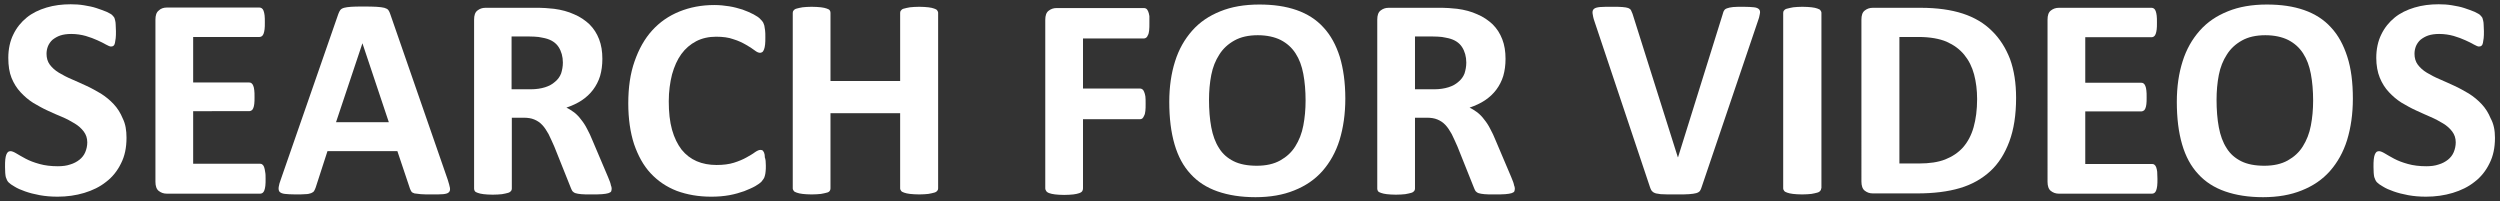<?xml version="1.0" encoding="utf-8"?>
<!-- Generator: Adobe Illustrator 24.3.0, SVG Export Plug-In . SVG Version: 6.00 Build 0)  -->
<svg version="1.1" id="Layer_1" xmlns="http://www.w3.org/2000/svg" xmlns:xlink="http://www.w3.org/1999/xlink" x="0px" y="0px"
	 viewBox="0 0 994 80" style="enable-background:new 0 0 994 80;" xml:space="preserve">
<rect x="0" y="0" width="994" height="80" fill="#333333" stroke="none"/>
<style type="text/css">
	.st0{enable-background:new    ;}
	.st1{fill:#FFFFFF;}
</style>
<g class="st0">
	<path class="st1" d="M50.3,54.8c0,3.9-0.7,7.3-2.2,10.2c-1.4,2.9-3.4,5.4-5.9,7.3c-2.5,2-5.4,3.4-8.7,4.4c-3.3,1-6.9,1.5-10.6,1.5
		c-2.6,0-4.9-0.2-7.1-0.6c-2.2-0.4-4.1-0.9-5.8-1.5c-1.7-0.6-3.1-1.2-4.2-1.9c-1.1-0.6-1.9-1.2-2.4-1.7c-0.5-0.5-0.8-1.2-1.1-2.1
		c-0.2-0.9-0.3-2.3-0.3-4c0-1.2,0-2.2,0.1-3c0.1-0.8,0.2-1.4,0.4-1.9c0.2-0.5,0.4-0.8,0.7-1.1c0.3-0.2,0.6-0.3,1-0.3
		c0.5,0,1.3,0.3,2.3,0.9c1,0.6,2.2,1.3,3.7,2.1c1.5,0.8,3.3,1.5,5.5,2.1c2.1,0.6,4.6,0.9,7.3,0.9c1.8,0,3.5-0.2,4.9-0.7
		c1.4-0.4,2.7-1.1,3.7-1.9c1-0.8,1.8-1.8,2.3-3c0.5-1.2,0.8-2.5,0.8-3.9c0-1.7-0.5-3.1-1.4-4.3c-0.9-1.2-2.1-2.3-3.6-3.2
		c-1.5-0.9-3.1-1.8-5-2.6C22.9,45.8,21,44.9,19,44c-2-0.9-3.9-2-5.8-3.1c-1.9-1.2-3.5-2.6-5-4.2c-1.5-1.6-2.7-3.5-3.6-5.7
		S3.3,26.1,3.3,23c0-3.5,0.7-6.7,2-9.3C6.6,11,8.4,8.8,10.6,7c2.2-1.8,4.9-3.1,7.9-4c3-0.9,6.2-1.3,9.6-1.3c1.8,0,3.5,0.1,5.3,0.4
		c1.8,0.3,3.4,0.6,4.9,1.1c1.5,0.5,2.9,1,4.1,1.5c1.2,0.6,2,1,2.3,1.4c0.4,0.4,0.6,0.7,0.8,1c0.1,0.3,0.2,0.6,0.3,1.1
		c0.1,0.4,0.2,1,0.2,1.7c0,0.7,0.1,1.5,0.1,2.5c0,1.1,0,2-0.1,2.8c-0.1,0.8-0.2,1.4-0.3,1.9c-0.1,0.5-0.3,0.9-0.6,1.1
		c-0.2,0.2-0.6,0.3-1,0.3c-0.4,0-1.1-0.3-2-0.8c-0.9-0.5-2-1.1-3.4-1.7c-1.3-0.6-2.9-1.2-4.6-1.7c-1.8-0.5-3.7-0.8-5.8-0.8
		c-1.6,0-3.1,0.2-4.3,0.6c-1.2,0.4-2.2,1-3.1,1.7c-0.8,0.7-1.4,1.6-1.8,2.5c-0.4,1-0.6,2-0.6,3.1c0,1.6,0.4,3.1,1.3,4.3
		c0.9,1.2,2.1,2.3,3.6,3.2c1.5,0.9,3.2,1.8,5.1,2.6c1.9,0.8,3.8,1.7,5.8,2.6c2,0.9,3.9,2,5.8,3.1c1.9,1.2,3.6,2.6,5.1,4.2
		c1.5,1.6,2.7,3.5,3.6,5.7C49.9,49.3,50.3,51.8,50.3,54.8z"/>
	<path class="st1" d="M105.6,71.1c0,1.1,0,2-0.1,2.8c-0.1,0.7-0.2,1.3-0.4,1.8c-0.2,0.5-0.4,0.8-0.7,1c-0.3,0.2-0.6,0.3-0.9,0.3
		H66.3c-1.3,0-2.3-0.4-3.2-1.1c-0.9-0.7-1.3-2-1.3-3.6V7.8c0-1.7,0.4-2.9,1.3-3.6C63.9,3.4,65,3,66.3,3h36.9c0.3,0,0.6,0.1,0.9,0.3
		c0.3,0.2,0.5,0.5,0.7,1c0.2,0.5,0.3,1.1,0.4,1.8c0.1,0.7,0.1,1.7,0.1,2.8c0,1.1,0,2-0.1,2.7c-0.1,0.7-0.2,1.3-0.4,1.8
		c-0.2,0.5-0.4,0.8-0.7,1c-0.3,0.2-0.6,0.3-0.9,0.3H76.8v18.1h22.3c0.3,0,0.7,0.1,0.9,0.3c0.3,0.2,0.5,0.5,0.7,1
		c0.2,0.4,0.3,1,0.4,1.8c0.1,0.7,0.1,1.6,0.1,2.7c0,1.1,0,2-0.1,2.7c-0.1,0.7-0.2,1.3-0.4,1.7c-0.2,0.4-0.4,0.8-0.7,0.9
		c-0.3,0.2-0.6,0.3-0.9,0.3H76.8v20.9h26.6c0.3,0,0.7,0.1,0.9,0.3c0.3,0.2,0.5,0.5,0.7,1c0.2,0.5,0.3,1.1,0.4,1.8
		C105.6,69.1,105.6,70,105.6,71.1z"/>
	<path class="st1" d="M178,71.4c0.5,1.4,0.7,2.5,0.9,3.3c0.1,0.8,0,1.4-0.5,1.8c-0.4,0.4-1.2,0.6-2.2,0.7c-1.1,0.1-2.5,0.1-4.4,0.1
		c-1.9,0-3.5,0-4.5-0.1c-1.1-0.1-1.9-0.2-2.5-0.3c-0.6-0.2-1-0.4-1.2-0.7c-0.2-0.3-0.4-0.7-0.6-1.2l-5-14.9h-27.8l-4.7,14.5
		c-0.2,0.5-0.4,1-0.6,1.3c-0.2,0.4-0.6,0.6-1.2,0.9c-0.6,0.2-1.3,0.4-2.3,0.4c-1,0.1-2.3,0.1-4,0.1c-1.8,0-3.1-0.1-4.1-0.2
		c-1-0.1-1.7-0.4-2.1-0.8c-0.4-0.4-0.5-1.1-0.4-1.9s0.4-1.9,0.9-3.2l22.8-65.6c0.2-0.6,0.5-1.2,0.8-1.6c0.3-0.4,0.8-0.7,1.5-0.9
		c0.7-0.2,1.6-0.3,2.8-0.4c1.2-0.1,2.7-0.1,4.7-0.1c2.2,0,4,0,5.4,0.1c1.3,0.1,2.4,0.2,3.1,0.4c0.7,0.2,1.3,0.5,1.6,0.9
		c0.3,0.4,0.6,1,0.8,1.7L178,71.4z M144.1,17.2L144.1,17.2l-10.5,31.4h21L144.1,17.2z"/>
	<path class="st1" d="M243.2,75c0,0.4-0.1,0.8-0.2,1.1c-0.2,0.3-0.5,0.5-1.1,0.7c-0.6,0.2-1.4,0.3-2.5,0.4c-1.1,0.1-2.6,0.1-4.5,0.1
		c-1.6,0-2.9,0-3.8-0.1c-1-0.1-1.7-0.2-2.3-0.4c-0.6-0.2-0.9-0.5-1.2-0.8c-0.2-0.3-0.4-0.7-0.6-1.2l-6.6-16.5
		c-0.8-1.9-1.6-3.5-2.3-5c-0.8-1.4-1.6-2.7-2.5-3.6c-0.9-1-2-1.7-3.2-2.2c-1.2-0.5-2.6-0.7-4.2-0.7h-4.7v28.2c0,0.4-0.1,0.7-0.4,1
		c-0.2,0.3-0.7,0.6-1.2,0.7c-0.6,0.2-1.3,0.3-2.3,0.5c-1,0.1-2.2,0.2-3.7,0.2c-1.4,0-2.7-0.1-3.6-0.2c-1-0.1-1.7-0.3-2.3-0.5
		c-0.6-0.2-1-0.4-1.2-0.7c-0.2-0.3-0.3-0.6-0.3-1V7.8c0-1.7,0.4-2.9,1.3-3.6c0.9-0.7,1.9-1.1,3.2-1.1h19.1c1.9,0,3.5,0,4.8,0.1
		c1.3,0.1,2.4,0.2,3.4,0.3c3,0.4,5.6,1.1,8,2.2c2.4,1,4.4,2.4,6.1,4c1.7,1.7,2.9,3.6,3.8,5.9c0.9,2.3,1.3,4.9,1.3,7.8
		c0,2.5-0.3,4.7-0.9,6.8c-0.6,2-1.6,3.9-2.8,5.5c-1.2,1.6-2.7,3-4.5,4.2c-1.8,1.2-3.8,2.1-6.1,2.9c1.1,0.5,2.1,1.2,3.1,1.9
		c1,0.8,1.9,1.7,2.7,2.8c0.9,1.1,1.7,2.3,2.4,3.7c0.8,1.4,1.5,3,2.2,4.7l6.2,14.6c0.6,1.4,1,2.5,1.1,3.2
		C243.1,74.1,243.2,74.6,243.2,75z M223.8,24.9c0-2.4-0.6-4.5-1.7-6.2c-1.1-1.7-2.9-2.9-5.4-3.5c-0.8-0.2-1.6-0.3-2.6-0.5
		c-1-0.1-2.3-0.2-4-0.2h-6.7v21h7.7c2.1,0,4-0.3,5.6-0.8c1.6-0.5,2.9-1.2,4-2.2c1.1-0.9,1.9-2,2.4-3.3
		C223.5,27.9,223.8,26.5,223.8,24.9z"/>
	<path class="st1" d="M304.5,65.8c0,1,0,1.8-0.1,2.4c-0.1,0.7-0.1,1.2-0.3,1.7c-0.1,0.5-0.3,0.9-0.5,1.2c-0.2,0.3-0.5,0.7-0.9,1.2
		c-0.4,0.4-1.2,1-2.4,1.7c-1.2,0.7-2.7,1.3-4.4,2c-1.7,0.6-3.7,1.2-5.9,1.6c-2.2,0.4-4.6,0.6-7.2,0.6c-5.1,0-9.6-0.8-13.7-2.3
		c-4.1-1.6-7.5-3.9-10.4-7c-2.9-3.1-5-7-6.6-11.6c-1.5-4.6-2.3-10.1-2.3-16.2c0-6.3,0.8-11.9,2.5-16.7c1.7-4.9,4-9,7-12.3
		c3-3.3,6.6-5.8,10.8-7.5c4.2-1.7,8.8-2.6,13.9-2.6c2.1,0,4,0.2,5.9,0.5c1.9,0.3,3.7,0.8,5.3,1.3c1.6,0.6,3.1,1.2,4.4,1.9
		c1.3,0.7,2.2,1.3,2.7,1.9c0.5,0.5,0.9,0.9,1.1,1.3c0.2,0.3,0.3,0.8,0.5,1.3c0.1,0.5,0.2,1.2,0.3,1.9c0.1,0.7,0.1,1.6,0.1,2.7
		c0,1.1,0,2.1-0.1,2.9c-0.1,0.8-0.2,1.4-0.4,1.9c-0.2,0.5-0.4,0.9-0.7,1.1c-0.3,0.2-0.6,0.3-0.9,0.3c-0.6,0-1.3-0.3-2.2-1
		c-0.9-0.7-2-1.4-3.4-2.2c-1.4-0.8-3-1.6-5-2.2c-1.9-0.7-4.2-1-6.9-1c-2.9,0-5.6,0.6-7.9,1.8c-2.3,1.2-4.3,2.9-5.9,5.1
		c-1.6,2.2-2.8,4.9-3.7,8.1c-0.8,3.2-1.3,6.7-1.3,10.7c0,4.3,0.4,8.1,1.3,11.3c0.9,3.2,2.2,5.8,3.8,7.9c1.7,2.1,3.7,3.6,6,4.6
		c2.3,1,5,1.5,7.9,1.5c2.7,0,5-0.3,6.9-0.9c1.9-0.6,3.6-1.3,5-2.1c1.4-0.8,2.5-1.4,3.4-2.1c0.9-0.6,1.6-0.9,2.1-0.9
		c0.4,0,0.7,0.1,0.9,0.2c0.2,0.2,0.4,0.5,0.6,0.9c0.2,0.5,0.3,1.1,0.3,1.9C304.4,63.3,304.5,64.4,304.5,65.8z"/>
	<path class="st1" d="M373,74.9c0,0.4-0.1,0.7-0.4,1c-0.2,0.3-0.7,0.6-1.2,0.7c-0.6,0.2-1.3,0.3-2.3,0.5c-1,0.1-2.2,0.2-3.6,0.2
		c-1.5,0-2.7-0.1-3.7-0.2c-1-0.1-1.7-0.3-2.3-0.5c-0.6-0.2-1-0.4-1.2-0.7c-0.2-0.3-0.4-0.6-0.4-1V45h-27.7v29.9c0,0.4-0.1,0.7-0.3,1
		c-0.2,0.3-0.6,0.6-1.2,0.7c-0.6,0.2-1.3,0.3-2.3,0.5c-1,0.1-2.2,0.2-3.7,0.2c-1.4,0-2.7-0.1-3.6-0.2c-1-0.1-1.7-0.3-2.3-0.5
		c-0.6-0.2-1-0.4-1.2-0.7c-0.2-0.3-0.4-0.6-0.4-1V5.1c0-0.4,0.1-0.7,0.4-1c0.2-0.3,0.7-0.6,1.2-0.7c0.6-0.2,1.3-0.3,2.3-0.5
		c1-0.1,2.2-0.2,3.6-0.2c1.5,0,2.7,0.1,3.7,0.2c1,0.1,1.7,0.3,2.3,0.5c0.6,0.2,1,0.4,1.2,0.7c0.2,0.3,0.3,0.6,0.3,1v27.1h27.7V5.1
		c0-0.4,0.1-0.7,0.4-1c0.2-0.3,0.6-0.6,1.2-0.7c0.6-0.2,1.3-0.3,2.3-0.5c1-0.1,2.2-0.2,3.7-0.2c1.4,0,2.6,0.1,3.6,0.2
		c1,0.1,1.7,0.3,2.3,0.5c0.6,0.2,1,0.4,1.2,0.7c0.2,0.3,0.4,0.6,0.4,1V74.9z"/>
	<path class="st1" d="M457,9.2c0,1.1,0,2.1-0.1,2.9c-0.1,0.8-0.2,1.4-0.5,1.9c-0.2,0.5-0.4,0.8-0.7,1c-0.3,0.2-0.6,0.3-0.9,0.3
		h-24.2v19.9h22.7c0.3,0,0.6,0.1,0.9,0.3c0.3,0.2,0.5,0.5,0.7,1c0.2,0.5,0.4,1.1,0.5,1.8c0.1,0.8,0.1,1.7,0.1,2.9s0,2.1-0.1,2.9
		c-0.1,0.8-0.2,1.4-0.5,1.9c-0.2,0.5-0.4,0.8-0.7,1.1c-0.3,0.2-0.6,0.3-0.9,0.3h-22.7v27.5c0,0.4-0.1,0.8-0.3,1.1
		c-0.2,0.3-0.6,0.6-1.2,0.8c-0.6,0.2-1.4,0.4-2.3,0.5c-1,0.1-2.2,0.2-3.7,0.2c-1.4,0-2.7-0.1-3.6-0.2c-1-0.1-1.7-0.3-2.3-0.5
		c-0.6-0.2-1-0.5-1.2-0.8c-0.2-0.3-0.4-0.7-0.4-1.1v-67c0-1.7,0.4-2.9,1.3-3.6c0.9-0.7,1.9-1.1,3.2-1.1h34.8c0.3,0,0.6,0.1,0.9,0.3
		c0.3,0.2,0.5,0.6,0.7,1c0.2,0.5,0.4,1.1,0.5,1.9C457,7.1,457,8.1,457,9.2z"/>
	<path class="st1" d="M534.9,39.2c0,6.1-0.8,11.6-2.3,16.5c-1.5,4.8-3.8,8.9-6.8,12.3c-3,3.4-6.7,5.9-11.2,7.7
		c-4.4,1.8-9.6,2.7-15.4,2.7c-5.8,0-10.8-0.8-15.1-2.3c-4.3-1.5-7.9-3.8-10.7-6.9c-2.9-3.1-5-7-6.4-11.8c-1.4-4.8-2.1-10.4-2.1-16.9
		c0-6,0.8-11.4,2.3-16.1c1.5-4.8,3.8-8.8,6.8-12.2c3-3.4,6.7-5.9,11.2-7.7c4.4-1.8,9.6-2.7,15.5-2.7c5.6,0,10.5,0.7,14.8,2.2
		c4.3,1.5,7.9,3.8,10.7,6.9c2.9,3.1,5,7,6.5,11.7C534.1,27.2,534.9,32.8,534.9,39.2z M519.1,40c0-3.9-0.3-7.4-0.9-10.6
		c-0.6-3.2-1.6-5.9-3.1-8.2c-1.5-2.3-3.4-4-5.9-5.3c-2.4-1.2-5.5-1.9-9.1-1.9c-3.7,0-6.8,0.7-9.3,2.1c-2.5,1.4-4.5,3.2-6,5.6
		c-1.5,2.3-2.6,5-3.2,8.1c-0.6,3.1-0.9,6.4-0.9,9.9c0,4,0.3,7.7,0.9,10.9c0.6,3.2,1.6,6,3.1,8.3c1.4,2.3,3.4,4,5.8,5.2
		c2.4,1.2,5.5,1.8,9.2,1.8s6.8-0.7,9.3-2.1c2.5-1.4,4.5-3.2,6-5.6c1.5-2.4,2.6-5.1,3.2-8.3C518.8,46.8,519.1,43.5,519.1,40z"/>
	<path class="st1" d="M602.3,75c0,0.4-0.1,0.8-0.2,1.1c-0.2,0.3-0.5,0.5-1.1,0.7c-0.6,0.2-1.4,0.3-2.5,0.4c-1.1,0.1-2.6,0.1-4.5,0.1
		c-1.6,0-2.9,0-3.8-0.1c-1-0.1-1.7-0.2-2.3-0.4c-0.6-0.2-0.9-0.5-1.2-0.8c-0.2-0.3-0.4-0.7-0.6-1.2l-6.6-16.5
		c-0.8-1.9-1.6-3.5-2.3-5c-0.8-1.4-1.6-2.7-2.5-3.6c-0.9-1-2-1.7-3.2-2.2c-1.2-0.5-2.6-0.7-4.2-0.7h-4.7v28.2c0,0.4-0.1,0.7-0.4,1
		c-0.2,0.3-0.7,0.6-1.2,0.7c-0.6,0.2-1.3,0.3-2.3,0.5c-1,0.1-2.2,0.2-3.7,0.2c-1.4,0-2.7-0.1-3.6-0.2c-1-0.1-1.7-0.3-2.3-0.5
		c-0.6-0.2-1-0.4-1.2-0.7c-0.2-0.3-0.3-0.6-0.3-1V7.8c0-1.7,0.4-2.9,1.3-3.6c0.9-0.7,1.9-1.1,3.2-1.1h19.1c1.9,0,3.5,0,4.8,0.1
		c1.3,0.1,2.4,0.2,3.4,0.3c3,0.4,5.6,1.1,8,2.2c2.4,1,4.4,2.4,6.1,4c1.7,1.7,2.9,3.6,3.8,5.9c0.9,2.3,1.3,4.9,1.3,7.8
		c0,2.5-0.3,4.7-0.9,6.8c-0.6,2-1.6,3.9-2.8,5.5c-1.2,1.6-2.7,3-4.5,4.2c-1.8,1.2-3.8,2.1-6.1,2.9c1.1,0.5,2.1,1.2,3.1,1.9
		c1,0.8,1.9,1.7,2.7,2.8c0.9,1.1,1.7,2.3,2.4,3.7c0.8,1.4,1.5,3,2.2,4.7l6.2,14.6c0.6,1.4,1,2.5,1.1,3.2
		C602.2,74.1,602.3,74.6,602.3,75z M583,24.9c0-2.4-0.6-4.5-1.7-6.2c-1.1-1.7-2.9-2.9-5.4-3.5c-0.8-0.2-1.6-0.3-2.6-0.5
		c-1-0.1-2.3-0.2-4-0.2h-6.7v21h7.7c2.1,0,4-0.3,5.6-0.8c1.6-0.5,2.9-1.2,4-2.2c1.1-0.9,1.9-2,2.4-3.3C582.7,27.9,583,26.5,583,24.9
		z"/>
	<path class="st1" d="M676.6,74.3c-0.2,0.6-0.4,1.2-0.7,1.6c-0.3,0.4-0.8,0.7-1.5,0.9s-1.6,0.3-2.8,0.4c-1.2,0.1-2.7,0.1-4.6,0.1
		c-1.5,0-2.8,0-3.9,0c-1.1,0-2-0.1-2.8-0.1c-0.8-0.1-1.4-0.2-1.9-0.3c-0.5-0.2-0.9-0.3-1.2-0.6c-0.3-0.2-0.6-0.5-0.7-0.8
		c-0.2-0.3-0.3-0.7-0.5-1.2L634,8.6c-0.5-1.4-0.7-2.5-0.8-3.3c-0.1-0.8,0.1-1.4,0.6-1.8c0.5-0.4,1.3-0.6,2.4-0.7
		c1.1-0.1,2.7-0.1,4.8-0.1c1.8,0,3.1,0,4.1,0.1c1,0.1,1.8,0.2,2.3,0.4c0.5,0.2,0.9,0.5,1.1,0.9c0.2,0.4,0.4,0.9,0.6,1.4l18,57h0.1
		l17.7-56.7c0.2-0.6,0.3-1.2,0.6-1.6c0.2-0.4,0.6-0.7,1.2-0.9c0.6-0.2,1.3-0.4,2.4-0.5c1-0.1,2.4-0.1,4.2-0.1c1.8,0,3.1,0.1,4.1,0.2
		c1,0.1,1.6,0.4,2,0.8c0.4,0.4,0.5,1.1,0.3,1.9c-0.1,0.8-0.4,1.9-0.9,3.2L676.6,74.3z"/>
	<path class="st1" d="M724.1,74.9c0,0.4-0.1,0.7-0.4,1c-0.2,0.3-0.7,0.6-1.2,0.7c-0.6,0.2-1.3,0.3-2.3,0.5c-1,0.1-2.2,0.2-3.7,0.2
		c-1.4,0-2.7-0.1-3.6-0.2c-1-0.1-1.7-0.3-2.3-0.5c-0.6-0.2-1-0.4-1.2-0.7c-0.2-0.3-0.4-0.6-0.4-1V5.1c0-0.4,0.1-0.7,0.4-1
		c0.2-0.3,0.7-0.6,1.3-0.7c0.6-0.2,1.4-0.3,2.3-0.5c1-0.1,2.2-0.2,3.6-0.2c1.5,0,2.7,0.1,3.7,0.2c1,0.1,1.7,0.3,2.3,0.5
		c0.6,0.2,1,0.4,1.2,0.7c0.2,0.3,0.4,0.6,0.4,1V74.9z"/>
	<path class="st1" d="M801.6,38.9c0,6.8-0.9,12.6-2.7,17.4c-1.8,4.8-4.3,8.8-7.6,11.8c-3.3,3-7.3,5.3-12.1,6.7
		c-4.7,1.4-10.4,2.1-16.9,2.1h-17.7c-1.3,0-2.3-0.4-3.2-1.1c-0.9-0.7-1.3-2-1.3-3.6V7.8c0-1.7,0.4-2.9,1.3-3.6
		c0.9-0.7,1.9-1.1,3.2-1.1h19c6.6,0,12.2,0.8,16.8,2.3c4.6,1.5,8.5,3.8,11.6,6.9c3.1,3,5.5,6.8,7.2,11.2
		C800.8,27.9,801.6,33.1,801.6,38.9z M786.1,39.4c0-3.5-0.4-6.8-1.2-9.8c-0.8-3-2.1-5.6-3.9-7.8c-1.8-2.2-4.1-3.9-7-5.2
		c-2.8-1.2-6.6-1.9-11.2-1.9h-7.6v50.3h7.8c4.1,0,7.6-0.5,10.4-1.6c2.8-1.1,5.2-2.7,7.1-4.8c1.9-2.2,3.3-4.8,4.2-8
		C785.6,47.4,786.1,43.7,786.1,39.4z"/>
	<path class="st1" d="M857.8,71.1c0,1.1,0,2-0.1,2.8c-0.1,0.7-0.2,1.3-0.4,1.8c-0.2,0.5-0.4,0.8-0.7,1c-0.3,0.2-0.6,0.3-0.9,0.3
		h-37.1c-1.3,0-2.3-0.4-3.2-1.1c-0.9-0.7-1.3-2-1.3-3.6V7.8c0-1.7,0.4-2.9,1.3-3.6c0.9-0.7,1.9-1.1,3.2-1.1h36.9
		c0.3,0,0.6,0.1,0.9,0.3c0.3,0.2,0.5,0.5,0.7,1c0.2,0.5,0.3,1.1,0.4,1.8c0.1,0.7,0.1,1.7,0.1,2.8c0,1.1,0,2-0.1,2.7
		c-0.1,0.7-0.2,1.3-0.4,1.8c-0.2,0.5-0.4,0.8-0.7,1c-0.3,0.2-0.6,0.3-0.9,0.3h-26.4v18.1h22.3c0.3,0,0.7,0.1,0.9,0.3
		c0.3,0.2,0.5,0.5,0.7,1c0.2,0.4,0.3,1,0.4,1.8c0.1,0.7,0.1,1.6,0.1,2.7c0,1.1,0,2-0.1,2.7c-0.1,0.7-0.2,1.3-0.4,1.7
		c-0.2,0.4-0.4,0.8-0.7,0.9c-0.3,0.2-0.6,0.3-0.9,0.3h-22.3v20.9h26.6c0.3,0,0.7,0.1,0.9,0.3c0.3,0.2,0.5,0.5,0.7,1
		c0.2,0.5,0.3,1.1,0.4,1.8C857.7,69.1,857.8,70,857.8,71.1z"/>
	<path class="st1" d="M935.5,39.2c0,6.1-0.8,11.6-2.3,16.5c-1.5,4.8-3.8,8.9-6.8,12.3c-3,3.4-6.7,5.9-11.2,7.7
		c-4.4,1.8-9.6,2.7-15.4,2.7c-5.8,0-10.8-0.8-15.1-2.3c-4.3-1.5-7.9-3.8-10.7-6.9c-2.9-3.1-5-7-6.4-11.8c-1.4-4.8-2.1-10.4-2.1-16.9
		c0-6,0.8-11.4,2.3-16.1c1.5-4.8,3.8-8.8,6.8-12.2c3-3.4,6.7-5.9,11.2-7.7c4.4-1.8,9.6-2.7,15.5-2.7c5.6,0,10.5,0.7,14.8,2.2
		c4.3,1.5,7.9,3.8,10.7,6.9c2.9,3.1,5,7,6.5,11.7C934.8,27.2,935.5,32.8,935.5,39.2z M919.7,40c0-3.9-0.3-7.4-0.9-10.6
		c-0.6-3.2-1.6-5.9-3.1-8.2c-1.5-2.3-3.4-4-5.9-5.3c-2.4-1.2-5.5-1.9-9.1-1.9c-3.7,0-6.8,0.7-9.3,2.1c-2.5,1.4-4.5,3.2-6,5.6
		c-1.5,2.3-2.6,5-3.2,8.1c-0.6,3.1-0.9,6.4-0.9,9.9c0,4,0.3,7.7,0.9,10.9c0.6,3.2,1.6,6,3.1,8.3c1.4,2.3,3.4,4,5.8,5.2
		c2.4,1.2,5.5,1.8,9.2,1.8c3.7,0,6.8-0.7,9.3-2.1c2.5-1.4,4.5-3.2,6-5.6c1.5-2.4,2.6-5.1,3.2-8.3C919.4,46.8,919.7,43.5,919.7,40z"
		/>
	<path class="st1" d="M992,54.8c0,3.9-0.7,7.3-2.2,10.2c-1.4,2.9-3.4,5.4-5.9,7.3c-2.5,2-5.4,3.4-8.7,4.4c-3.3,1-6.9,1.5-10.6,1.5
		c-2.6,0-4.9-0.2-7.1-0.6c-2.2-0.4-4.1-0.9-5.8-1.5c-1.7-0.6-3.1-1.2-4.2-1.9c-1.1-0.6-1.9-1.2-2.4-1.7c-0.5-0.5-0.8-1.2-1.1-2.1
		c-0.2-0.9-0.3-2.3-0.3-4c0-1.2,0-2.2,0.1-3c0.1-0.8,0.2-1.4,0.4-1.9c0.2-0.5,0.4-0.8,0.7-1.1c0.3-0.2,0.6-0.3,1-0.3
		c0.5,0,1.3,0.3,2.3,0.9c1,0.6,2.2,1.3,3.7,2.1c1.5,0.8,3.3,1.5,5.5,2.1c2.1,0.6,4.6,0.9,7.3,0.9c1.8,0,3.5-0.2,4.9-0.7
		c1.4-0.4,2.7-1.1,3.7-1.9c1-0.8,1.8-1.8,2.3-3s0.8-2.5,0.8-3.9c0-1.7-0.5-3.1-1.4-4.3c-0.9-1.2-2.1-2.3-3.6-3.2
		c-1.5-0.9-3.1-1.8-5-2.6c-1.9-0.8-3.8-1.7-5.8-2.6c-2-0.9-3.9-2-5.8-3.1c-1.9-1.2-3.5-2.6-5-4.2c-1.5-1.6-2.7-3.5-3.6-5.7
		s-1.4-4.9-1.4-7.9c0-3.5,0.7-6.7,2-9.3c1.3-2.7,3.1-4.9,5.3-6.7c2.2-1.8,4.9-3.1,7.9-4c3-0.9,6.2-1.3,9.6-1.3
		c1.8,0,3.5,0.1,5.3,0.4c1.8,0.3,3.4,0.6,4.9,1.1s2.9,1,4.1,1.5c1.2,0.6,2,1,2.3,1.4c0.4,0.4,0.6,0.7,0.8,1c0.1,0.3,0.2,0.6,0.3,1.1
		c0.1,0.4,0.2,1,0.2,1.7c0,0.7,0.1,1.5,0.1,2.5c0,1.1,0,2-0.1,2.8c-0.1,0.8-0.2,1.4-0.3,1.9c-0.1,0.5-0.3,0.9-0.6,1.1
		c-0.2,0.2-0.6,0.3-1,0.3c-0.4,0-1.1-0.3-2-0.8c-0.9-0.5-2-1.1-3.4-1.7c-1.3-0.6-2.9-1.2-4.6-1.7c-1.8-0.5-3.7-0.8-5.8-0.8
		c-1.6,0-3.1,0.2-4.3,0.6c-1.2,0.4-2.2,1-3.1,1.7c-0.8,0.7-1.4,1.6-1.8,2.5c-0.4,1-0.6,2-0.6,3.1c0,1.6,0.4,3.1,1.3,4.3
		c0.9,1.2,2.1,2.3,3.6,3.2c1.5,0.9,3.2,1.8,5.1,2.6c1.9,0.8,3.8,1.7,5.8,2.6c2,0.9,3.9,2,5.8,3.1c1.9,1.2,3.6,2.6,5.1,4.2
		c1.5,1.6,2.7,3.5,3.6,5.7C991.5,49.3,992,51.8,992,54.8z"/>
</g>
</svg>
